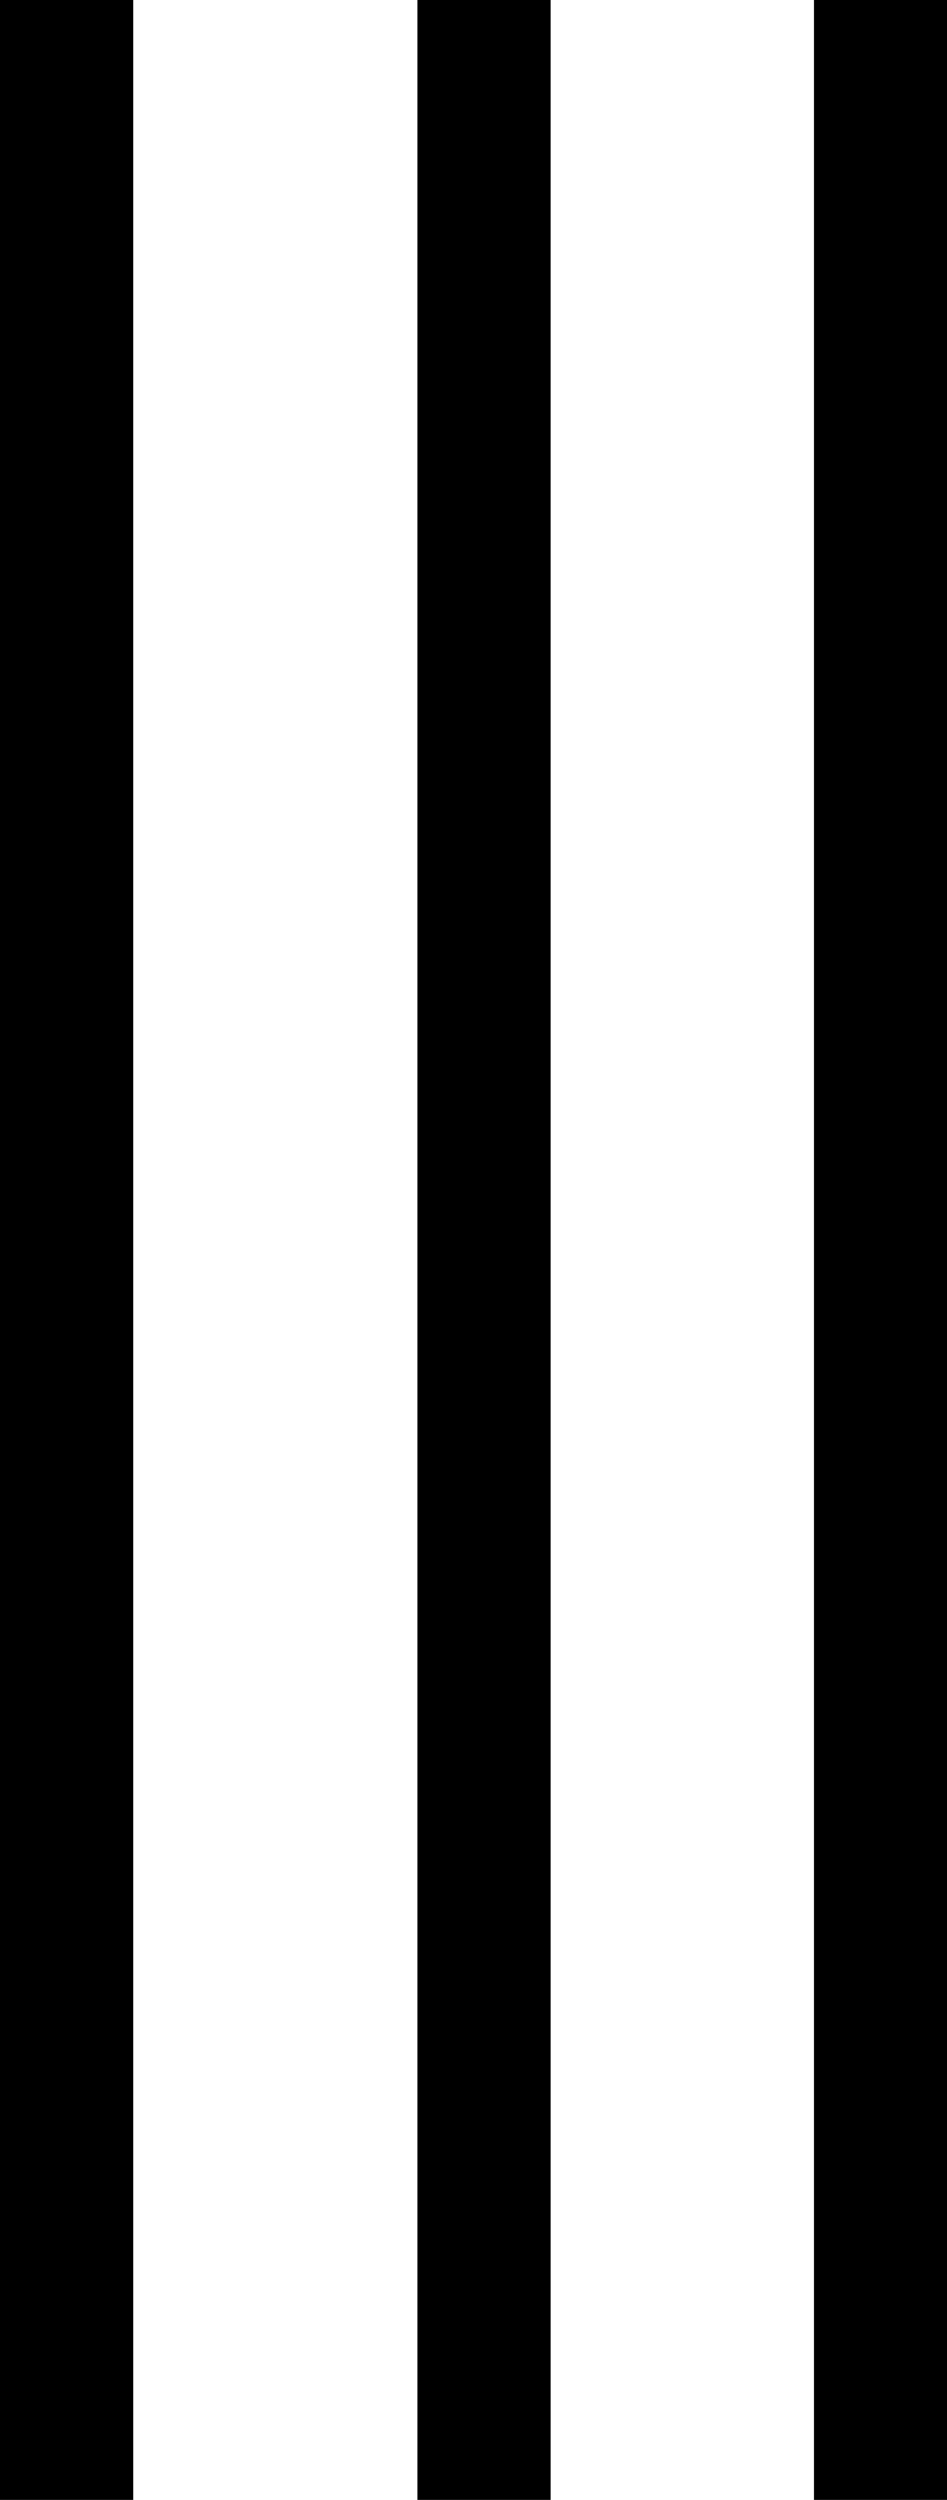 <?xml version="1.0" encoding="UTF-8"?>
<svg id="_レイヤー_2" data-name="レイヤー 2" xmlns="http://www.w3.org/2000/svg" viewBox="0 0 49.05 129.35">
  <g id="_レイヤー_1-2" data-name="レイヤー 1">
    <g>
      <rect width="6.9" height="129.35"/>
      <rect x="21.62" width="6.9" height="129.35"/>
      <rect x="42.16" width="6.9" height="129.35"/>
    </g>
  </g>
</svg>